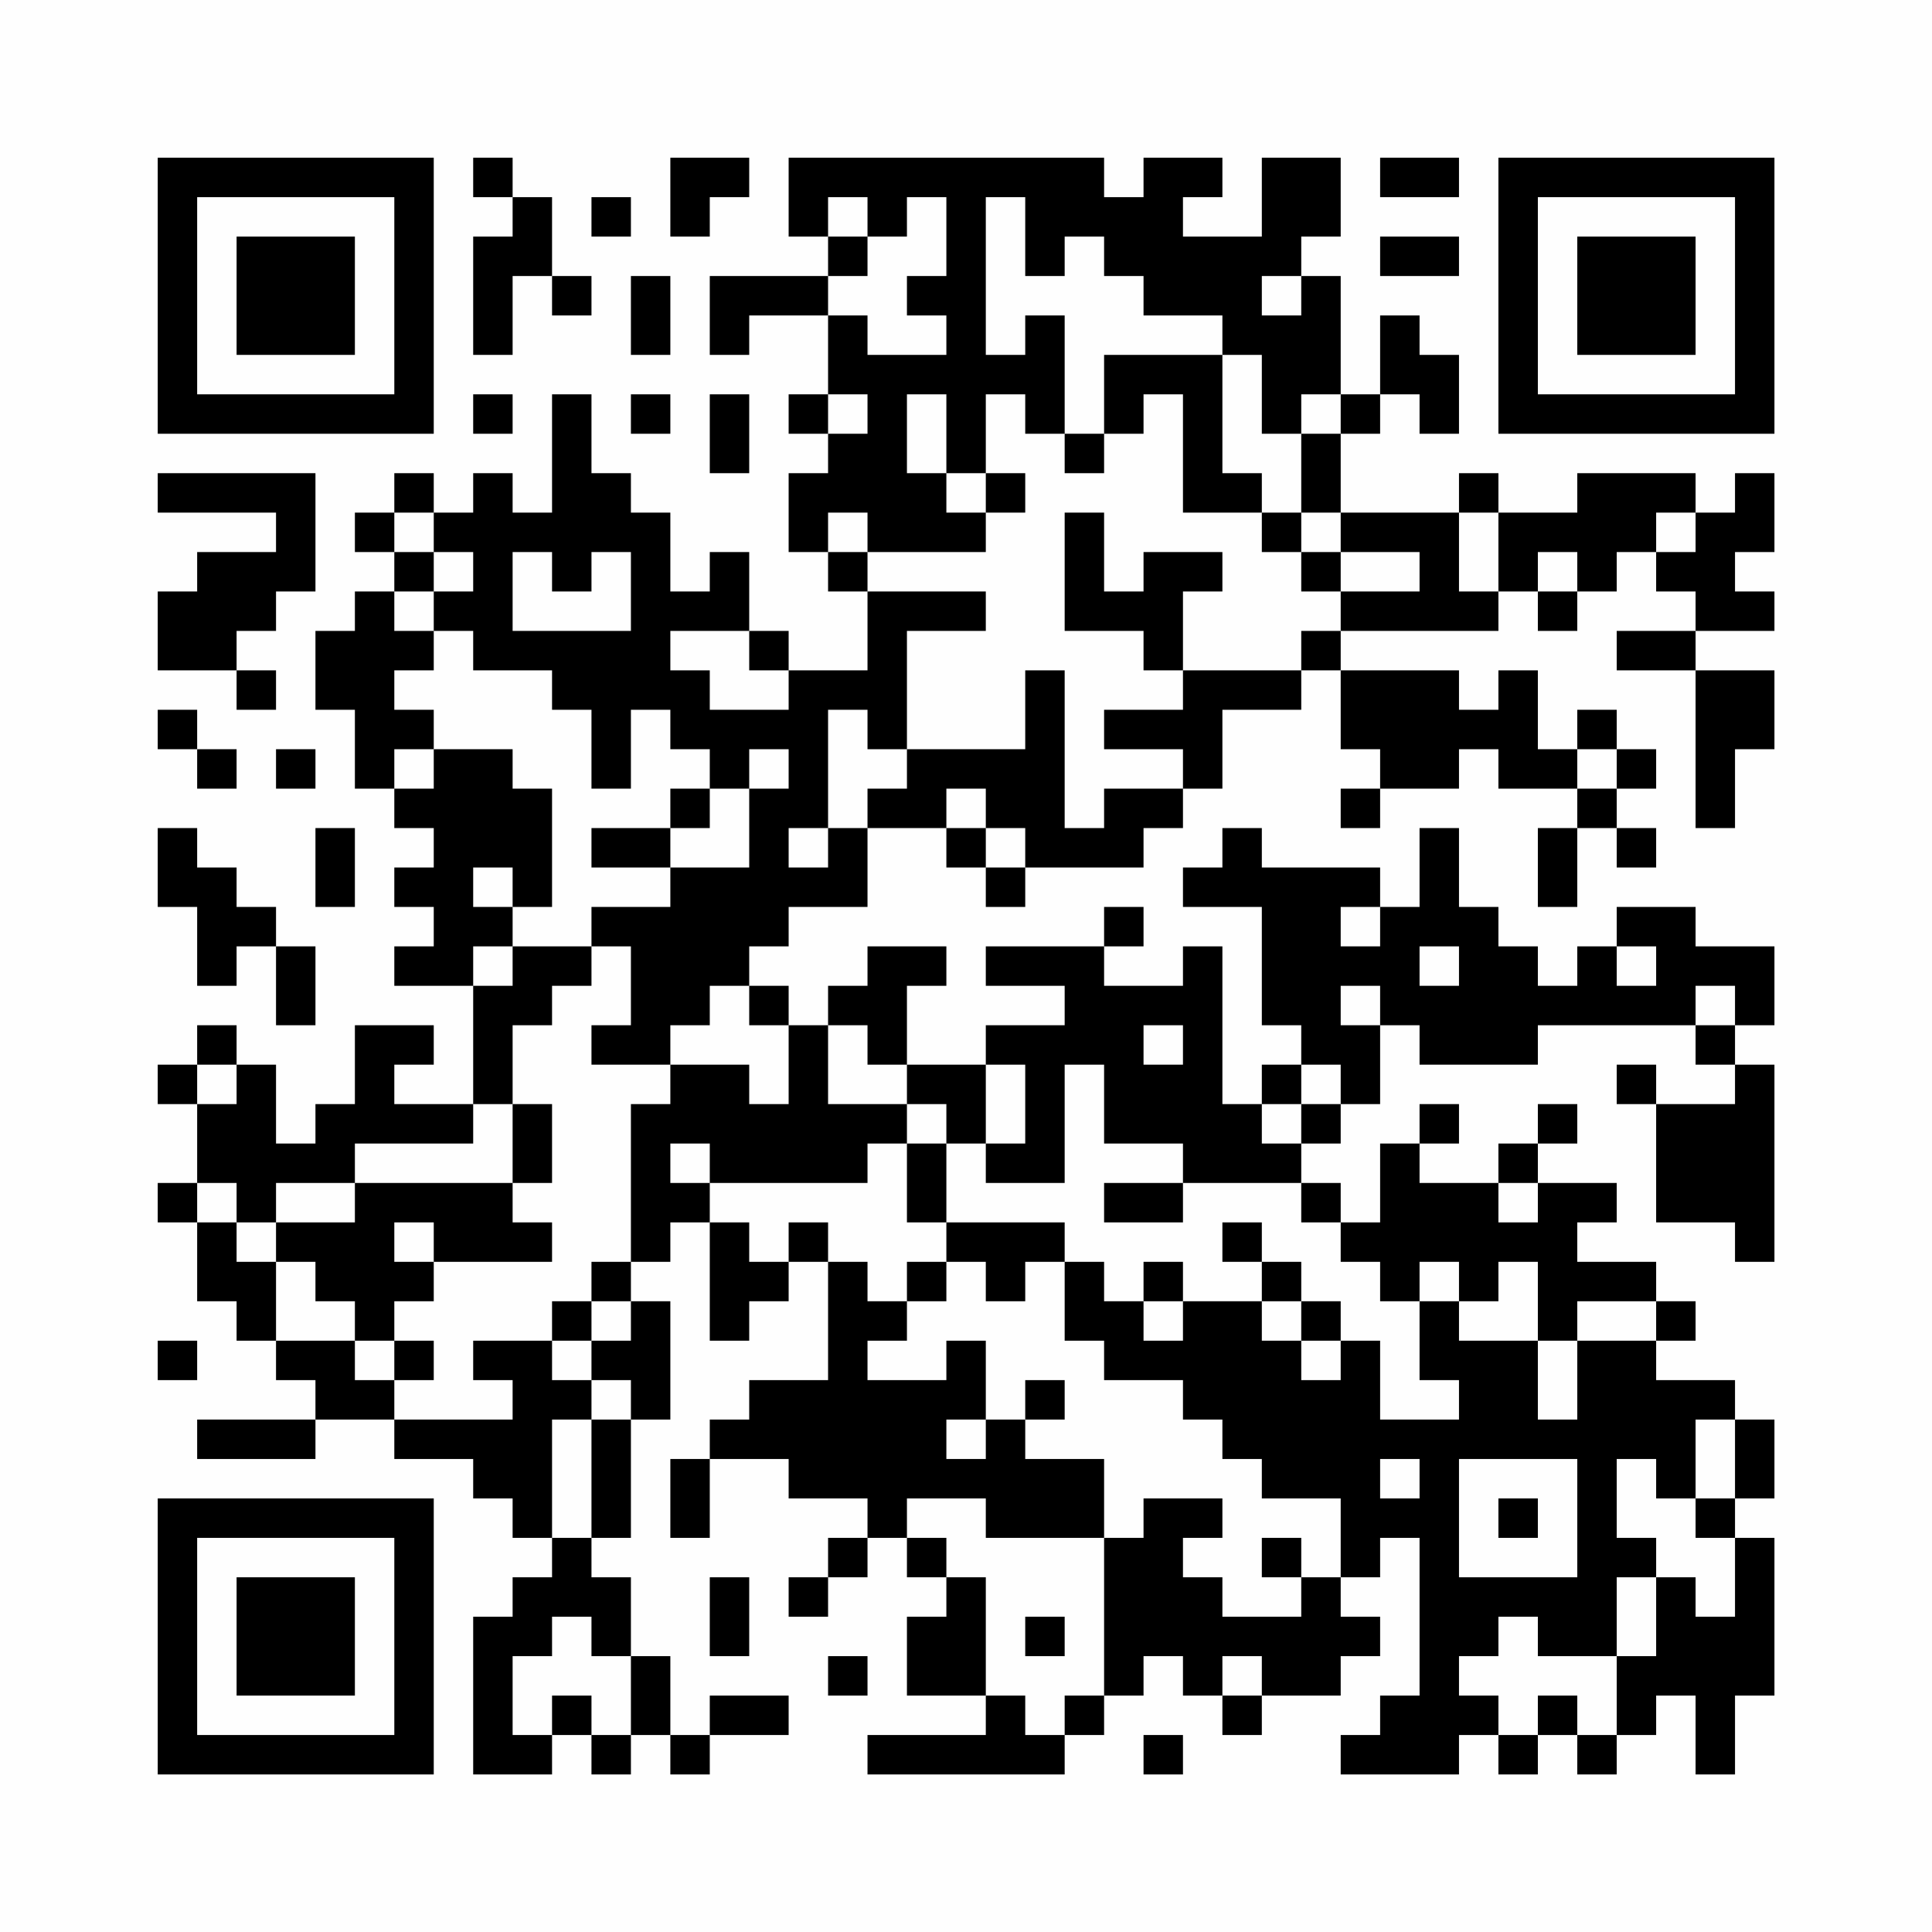 <?xml version="1.0" encoding="UTF-8"?>
<svg xmlns="http://www.w3.org/2000/svg" version="1.1" width="200" height="200" viewBox="0 0 200 200"><rect x="0" y="0" width="200" height="200" fill="#fefefe"/><g transform="scale(4.082)"><g transform="translate(4,4)"><path fill-rule="evenodd" d="M8 0L8 1L9 1L9 2L8 2L8 5L9 5L9 3L10 3L10 4L11 4L11 3L10 3L10 1L9 1L9 0ZM13 0L13 2L14 2L14 1L15 1L15 0ZM16 0L16 2L17 2L17 3L14 3L14 5L15 5L15 4L17 4L17 6L16 6L16 7L17 7L17 8L16 8L16 10L17 10L17 11L18 11L18 13L16 13L16 12L15 12L15 10L14 10L14 11L13 11L13 9L12 9L12 8L11 8L11 6L10 6L10 9L9 9L9 8L8 8L8 9L7 9L7 8L6 8L6 9L5 9L5 10L6 10L6 11L5 11L5 12L4 12L4 14L5 14L5 16L6 16L6 17L7 17L7 18L6 18L6 19L7 19L7 20L6 20L6 21L8 21L8 24L6 24L6 23L7 23L7 22L5 22L5 24L4 24L4 25L3 25L3 23L2 23L2 22L1 22L1 23L0 23L0 24L1 24L1 26L0 26L0 27L1 27L1 29L2 29L2 30L3 30L3 31L4 31L4 32L1 32L1 33L4 33L4 32L6 32L6 33L8 33L8 34L9 34L9 35L10 35L10 36L9 36L9 37L8 37L8 41L10 41L10 40L11 40L11 41L12 41L12 40L13 40L13 41L14 41L14 40L16 40L16 39L14 39L14 40L13 40L13 38L12 38L12 36L11 36L11 35L12 35L12 32L13 32L13 29L12 29L12 28L13 28L13 27L14 27L14 30L15 30L15 29L16 29L16 28L17 28L17 31L15 31L15 32L14 32L14 33L13 33L13 35L14 35L14 33L16 33L16 34L18 34L18 35L17 35L17 36L16 36L16 37L17 37L17 36L18 36L18 35L19 35L19 36L20 36L20 37L19 37L19 39L21 39L21 40L18 40L18 41L23 41L23 40L24 40L24 39L25 39L25 38L26 38L26 39L27 39L27 40L28 40L28 39L30 39L30 38L31 38L31 37L30 37L30 36L31 36L31 35L32 35L32 39L31 39L31 40L30 40L30 41L33 41L33 40L34 40L34 41L35 41L35 40L36 40L36 41L37 41L37 40L38 40L38 39L39 39L39 41L40 41L40 39L41 39L41 35L40 35L40 34L41 34L41 32L40 32L40 31L38 31L38 30L39 30L39 29L38 29L38 28L36 28L36 27L37 27L37 26L35 26L35 25L36 25L36 24L35 24L35 25L34 25L34 26L32 26L32 25L33 25L33 24L32 24L32 25L31 25L31 27L30 27L30 26L29 26L29 25L30 25L30 24L31 24L31 22L32 22L32 23L35 23L35 22L39 22L39 23L40 23L40 24L38 24L38 23L37 23L37 24L38 24L38 27L40 27L40 28L41 28L41 23L40 23L40 22L41 22L41 20L39 20L39 19L37 19L37 20L36 20L36 21L35 21L35 20L34 20L34 19L33 19L33 17L32 17L32 19L31 19L31 18L28 18L28 17L27 17L27 18L26 18L26 19L28 19L28 22L29 22L29 23L28 23L28 24L27 24L27 20L26 20L26 21L24 21L24 20L25 20L25 19L24 19L24 20L21 20L21 21L23 21L23 22L21 22L21 23L19 23L19 21L20 21L20 20L18 20L18 21L17 21L17 22L16 22L16 21L15 21L15 20L16 20L16 19L18 19L18 17L20 17L20 18L21 18L21 19L22 19L22 18L25 18L25 17L26 17L26 16L27 16L27 14L29 14L29 13L30 13L30 15L31 15L31 16L30 16L30 17L31 17L31 16L33 16L33 15L34 15L34 16L36 16L36 17L35 17L35 19L36 19L36 17L37 17L37 18L38 18L38 17L37 17L37 16L38 16L38 15L37 15L37 14L36 14L36 15L35 15L35 13L34 13L34 14L33 14L33 13L30 13L30 12L34 12L34 11L35 11L35 12L36 12L36 11L37 11L37 10L38 10L38 11L39 11L39 12L37 12L37 13L39 13L39 17L40 17L40 15L41 15L41 13L39 13L39 12L41 12L41 11L40 11L40 10L41 10L41 8L40 8L40 9L39 9L39 8L36 8L36 9L34 9L34 8L33 8L33 9L30 9L30 7L31 7L31 6L32 6L32 7L33 7L33 5L32 5L32 4L31 4L31 6L30 6L30 3L29 3L29 2L30 2L30 0L28 0L28 2L26 2L26 1L27 1L27 0L25 0L25 1L24 1L24 0ZM31 0L31 1L33 1L33 0ZM11 1L11 2L12 2L12 1ZM17 1L17 2L18 2L18 3L17 3L17 4L18 4L18 5L20 5L20 4L19 4L19 3L20 3L20 1L19 1L19 2L18 2L18 1ZM21 1L21 5L22 5L22 4L23 4L23 7L22 7L22 6L21 6L21 8L20 8L20 6L19 6L19 8L20 8L20 9L21 9L21 10L18 10L18 9L17 9L17 10L18 10L18 11L21 11L21 12L19 12L19 15L18 15L18 14L17 14L17 17L16 17L16 18L17 18L17 17L18 17L18 16L19 16L19 15L22 15L22 13L23 13L23 17L24 17L24 16L26 16L26 15L24 15L24 14L26 14L26 13L29 13L29 12L30 12L30 11L32 11L32 10L30 10L30 9L29 9L29 7L30 7L30 6L29 6L29 7L28 7L28 5L27 5L27 4L25 4L25 3L24 3L24 2L23 2L23 3L22 3L22 1ZM31 2L31 3L33 3L33 2ZM12 3L12 5L13 5L13 3ZM28 3L28 4L29 4L29 3ZM24 5L24 7L23 7L23 8L24 8L24 7L25 7L25 6L26 6L26 9L28 9L28 10L29 10L29 11L30 11L30 10L29 10L29 9L28 9L28 8L27 8L27 5ZM8 6L8 7L9 7L9 6ZM12 6L12 7L13 7L13 6ZM14 6L14 8L15 8L15 6ZM17 6L17 7L18 7L18 6ZM0 8L0 9L3 9L3 10L1 10L1 11L0 11L0 13L2 13L2 14L3 14L3 13L2 13L2 12L3 12L3 11L4 11L4 8ZM21 8L21 9L22 9L22 8ZM6 9L6 10L7 10L7 11L6 11L6 12L7 12L7 13L6 13L6 14L7 14L7 15L6 15L6 16L7 16L7 15L9 15L9 16L10 16L10 19L9 19L9 18L8 18L8 19L9 19L9 20L8 20L8 21L9 21L9 20L11 20L11 21L10 21L10 22L9 22L9 24L8 24L8 25L5 25L5 26L3 26L3 27L2 27L2 26L1 26L1 27L2 27L2 28L3 28L3 30L5 30L5 31L6 31L6 32L9 32L9 31L8 31L8 30L10 30L10 31L11 31L11 32L10 32L10 35L11 35L11 32L12 32L12 31L11 31L11 30L12 30L12 29L11 29L11 28L12 28L12 24L13 24L13 23L15 23L15 24L16 24L16 22L15 22L15 21L14 21L14 22L13 22L13 23L11 23L11 22L12 22L12 20L11 20L11 19L13 19L13 18L15 18L15 16L16 16L16 15L15 15L15 16L14 16L14 15L13 15L13 14L12 14L12 16L11 16L11 14L10 14L10 13L8 13L8 12L7 12L7 11L8 11L8 10L7 10L7 9ZM23 9L23 12L25 12L25 13L26 13L26 11L27 11L27 10L25 10L25 11L24 11L24 9ZM33 9L33 11L34 11L34 9ZM38 9L38 10L39 10L39 9ZM9 10L9 12L12 12L12 10L11 10L11 11L10 11L10 10ZM35 10L35 11L36 11L36 10ZM13 12L13 13L14 13L14 14L16 14L16 13L15 13L15 12ZM0 14L0 15L1 15L1 16L2 16L2 15L1 15L1 14ZM3 15L3 16L4 16L4 15ZM36 15L36 16L37 16L37 15ZM13 16L13 17L11 17L11 18L13 18L13 17L14 17L14 16ZM20 16L20 17L21 17L21 18L22 18L22 17L21 17L21 16ZM0 17L0 19L1 19L1 21L2 21L2 20L3 20L3 22L4 22L4 20L3 20L3 19L2 19L2 18L1 18L1 17ZM4 17L4 19L5 19L5 17ZM30 19L30 20L31 20L31 19ZM32 20L32 21L33 21L33 20ZM37 20L37 21L38 21L38 20ZM30 21L30 22L31 22L31 21ZM39 21L39 22L40 22L40 21ZM17 22L17 24L19 24L19 25L18 25L18 26L14 26L14 25L13 25L13 26L14 26L14 27L15 27L15 28L16 28L16 27L17 27L17 28L18 28L18 29L19 29L19 30L18 30L18 31L20 31L20 30L21 30L21 32L20 32L20 33L21 33L21 32L22 32L22 33L24 33L24 35L21 35L21 34L19 34L19 35L20 35L20 36L21 36L21 39L22 39L22 40L23 40L23 39L24 39L24 35L25 35L25 34L27 34L27 35L26 35L26 36L27 36L27 37L29 37L29 36L30 36L30 34L28 34L28 33L27 33L27 32L26 32L26 31L24 31L24 30L23 30L23 28L24 28L24 29L25 29L25 30L26 30L26 29L28 29L28 30L29 30L29 31L30 31L30 30L31 30L31 32L33 32L33 31L32 31L32 29L33 29L33 30L35 30L35 32L36 32L36 30L38 30L38 29L36 29L36 30L35 30L35 28L34 28L34 29L33 29L33 28L32 28L32 29L31 29L31 28L30 28L30 27L29 27L29 26L26 26L26 25L24 25L24 23L23 23L23 26L21 26L21 25L22 25L22 23L21 23L21 25L20 25L20 24L19 24L19 23L18 23L18 22ZM25 22L25 23L26 23L26 22ZM1 23L1 24L2 24L2 23ZM29 23L29 24L28 24L28 25L29 25L29 24L30 24L30 23ZM9 24L9 26L5 26L5 27L3 27L3 28L4 28L4 29L5 29L5 30L6 30L6 31L7 31L7 30L6 30L6 29L7 29L7 28L10 28L10 27L9 27L9 26L10 26L10 24ZM19 25L19 27L20 27L20 28L19 28L19 29L20 29L20 28L21 28L21 29L22 29L22 28L23 28L23 27L20 27L20 25ZM24 26L24 27L26 27L26 26ZM34 26L34 27L35 27L35 26ZM6 27L6 28L7 28L7 27ZM27 27L27 28L28 28L28 29L29 29L29 30L30 30L30 29L29 29L29 28L28 28L28 27ZM25 28L25 29L26 29L26 28ZM10 29L10 30L11 30L11 29ZM0 30L0 31L1 31L1 30ZM22 31L22 32L23 32L23 31ZM39 32L39 34L38 34L38 33L37 33L37 35L38 35L38 36L37 36L37 38L35 38L35 37L34 37L34 38L33 38L33 39L34 39L34 40L35 40L35 39L36 39L36 40L37 40L37 38L38 38L38 36L39 36L39 37L40 37L40 35L39 35L39 34L40 34L40 32ZM31 33L31 34L32 34L32 33ZM33 33L33 36L36 36L36 33ZM34 34L34 35L35 35L35 34ZM28 35L28 36L29 36L29 35ZM14 36L14 38L15 38L15 36ZM10 37L10 38L9 38L9 40L10 40L10 39L11 39L11 40L12 40L12 38L11 38L11 37ZM22 37L22 38L23 38L23 37ZM17 38L17 39L18 39L18 38ZM27 38L27 39L28 39L28 38ZM25 40L25 41L26 41L26 40ZM0 0L0 7L7 7L7 0ZM1 1L1 6L6 6L6 1ZM2 2L2 5L5 5L5 2ZM34 0L34 7L41 7L41 0ZM35 1L35 6L40 6L40 1ZM36 2L36 5L39 5L39 2ZM0 34L0 41L7 41L7 34ZM1 35L1 40L6 40L6 35ZM2 36L2 39L5 39L5 36Z" fill="#000000"/></g></g></svg>
